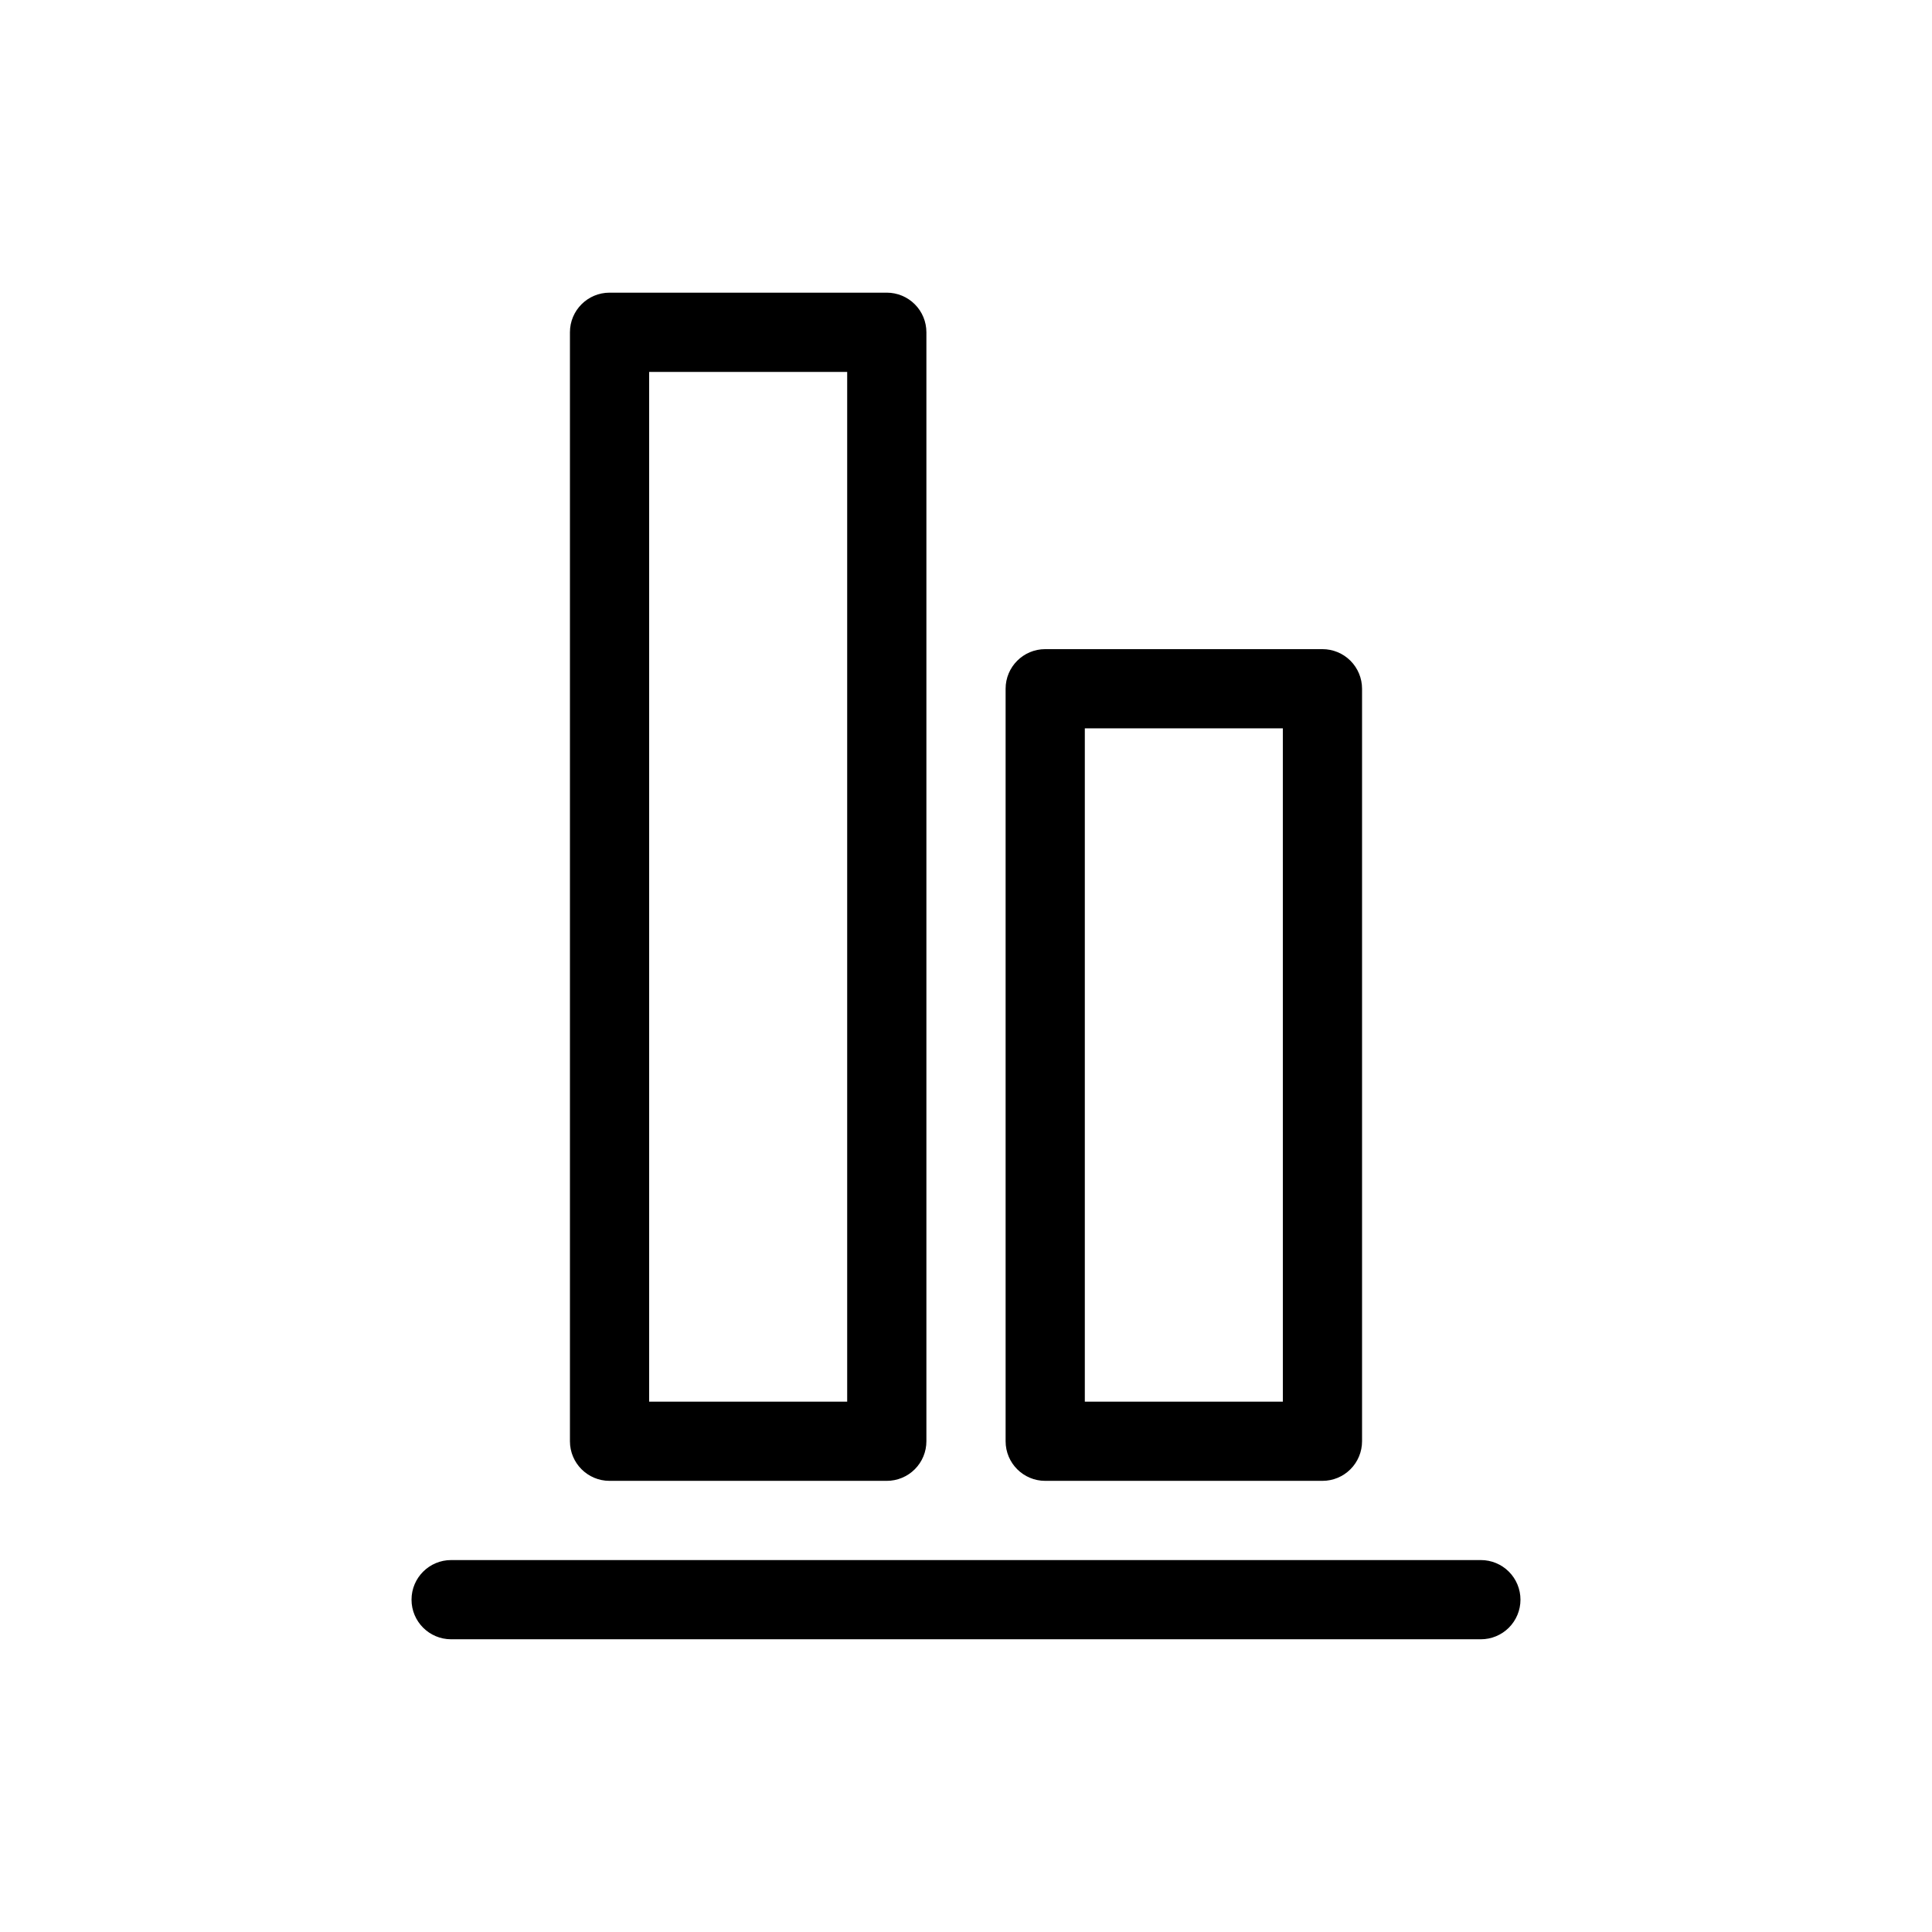 <?xml version="1.0" encoding="UTF-8"?>
<!-- Uploaded to: ICON Repo, www.svgrepo.com, Generator: ICON Repo Mixer Tools -->
<svg fill="#000000" width="800px" height="800px" version="1.1" viewBox="144 144 512 512" xmlns="http://www.w3.org/2000/svg">
 <path d="m546.94 567.93c0 2.785-1.105 5.453-3.074 7.422s-4.637 3.074-7.422 3.074h-272.89c-5.797 0-10.496-4.699-10.496-10.496s4.699-10.496 10.496-10.496h272.89c2.785 0 5.453 1.105 7.422 3.074s3.074 4.641 3.074 7.422zm-251.9-41.984v-293.89c0-5.797 4.699-10.496 10.496-10.496h73.473c2.781 0 5.453 1.105 7.422 3.074s3.074 4.637 3.074 7.422v293.89c0 2.785-1.105 5.457-3.074 7.422-1.969 1.969-4.641 3.074-7.422 3.074h-73.473c-5.797 0-10.496-4.699-10.496-10.496zm20.992-10.496h52.48v-272.89h-52.48zm94.465 10.496v-199.42c0-5.797 4.699-10.496 10.496-10.496h73.473-0.004c2.785 0 5.457 1.105 7.422 3.074 1.969 1.969 3.074 4.637 3.074 7.422v199.42c0 2.785-1.105 5.457-3.074 7.422-1.965 1.969-4.637 3.074-7.422 3.074h-73.469c-5.797 0-10.496-4.699-10.496-10.496zm20.992-10.496h52.48l-0.004-178.43h-52.477z"/>
</svg>